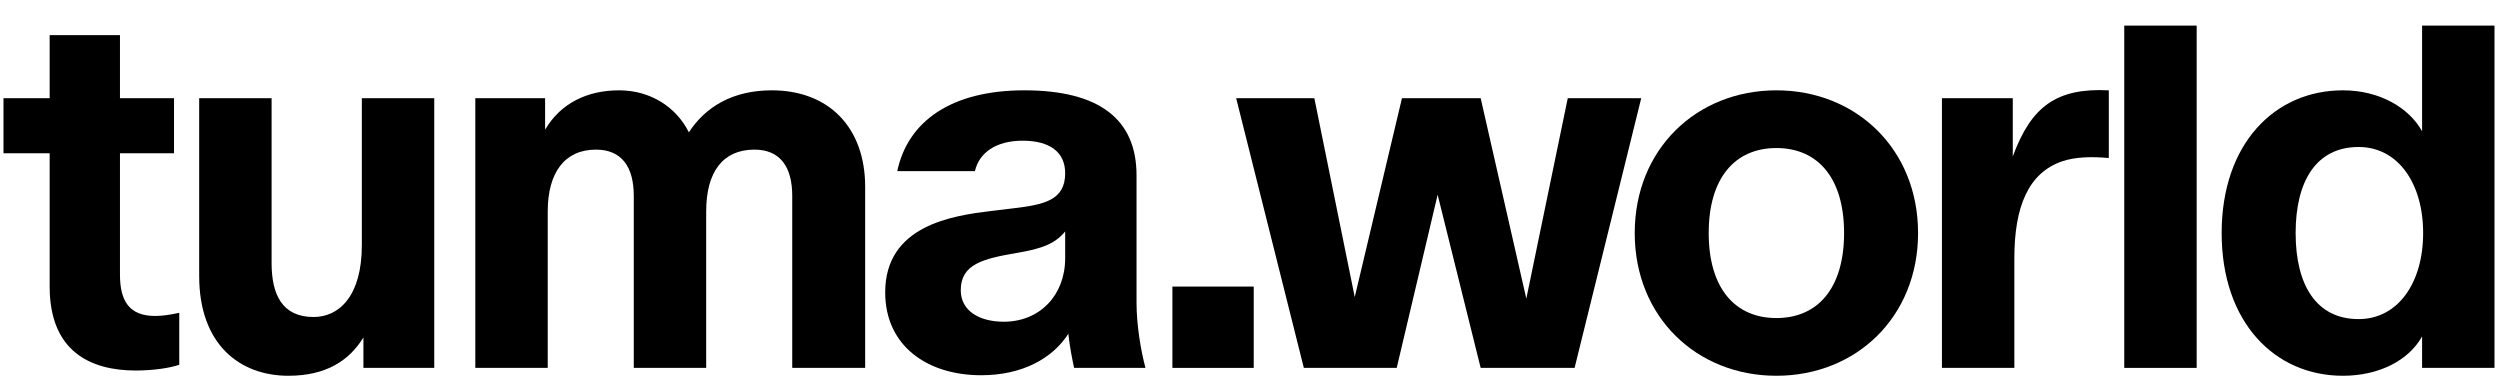 <svg width="3000" height="453" viewBox="0 0 3000 453" fill="none" xmlns="http://www.w3.org/2000/svg">
<path d="M2811.43 450.917C2729.58 450.917 2665.98 386.694 2665.98 279.656C2665.98 172.618 2729.58 108.395 2811.43 108.395C2855.5 108.395 2890.76 129.173 2906.51 157.507V30.727H2993.39V441.472H2906.51V403.694C2890.76 432.028 2855.5 450.917 2811.43 450.917ZM2830.32 382.916C2877.54 382.916 2907.76 339.471 2907.76 279.656C2907.76 219.841 2877.54 176.396 2830.32 176.396C2779.95 176.396 2754.76 216.693 2754.76 279.656C2754.76 342.62 2779.95 382.916 2830.32 382.916Z" fill="black"/>
<path d="M2549.11 441.472V30.727H2636V441.472H2549.11Z" fill="black"/>
<path d="M2330.33 441.473V117.84H2415.34V187.73C2437.37 127.914 2467.6 105.247 2530.56 108.396V189.619C2509.15 187.73 2490.26 188.359 2475.15 193.396C2433.59 207.248 2417.22 248.804 2417.22 309.879V441.473H2330.33Z" fill="black"/>
<path d="M2131.67 450.917C2035.97 450.917 1961.67 380.398 1961.67 279.656C1961.67 178.914 2035.97 108.395 2131.67 108.395C2227.38 108.395 2301.68 178.914 2301.68 279.656C2301.68 380.398 2227.38 450.917 2131.67 450.917ZM2131.67 381.657C2181.42 381.657 2212.9 345.768 2212.9 279.656C2212.9 213.544 2181.42 177.655 2131.67 177.655C2081.93 177.655 2050.45 213.544 2050.45 279.656C2050.45 345.768 2081.93 381.657 2131.67 381.657Z" fill="black"/>
<path d="M1564.61 441.472L1483.39 117.84H1577.21L1625.69 356.472L1682.36 117.84H1776.8L1831.58 358.361L1881.32 117.84H1969.47L1889.51 441.472H1776.8L1725.17 233.693L1676.06 441.472H1564.61Z" fill="black"/>
<path d="M1406.88 441.472V343.879H1504.47V441.472H1406.88Z" fill="black"/>
<path d="M1177.47 450.287C1112.61 450.287 1062.24 415.028 1062.24 350.805C1062.24 270.212 1143.47 258.878 1188.8 253.211L1215.24 250.063C1252.39 245.656 1278.21 240.619 1278.21 207.878C1278.21 182.692 1259.95 168.84 1227.21 168.84C1195.1 168.84 1174.95 183.322 1169.91 205.359H1076.73C1089.32 145.544 1141.58 108.395 1229.1 108.395C1319.13 108.395 1363.84 143.025 1363.84 210.396V363.398C1363.84 389.842 1368.88 420.065 1374.54 441.472H1288.91C1287.02 432.658 1283.88 417.546 1281.99 400.546C1263.1 430.139 1226.58 450.287 1177.47 450.287ZM1204.54 386.065C1247.99 386.065 1278.21 353.953 1278.21 309.879V277.767C1265.62 292.878 1249.87 298.545 1219.65 303.582C1179.99 310.508 1152.91 316.805 1152.91 348.286C1152.91 372.842 1174.95 386.065 1204.54 386.065Z" fill="black"/>
<path d="M570.38 441.473V117.84H654.121V155.618C673.01 123.507 705.122 108.395 742.9 108.395C780.678 108.395 811.53 128.544 826.642 158.766C846.79 127.914 879.531 108.395 926.124 108.395C994.754 108.395 1038.2 153.099 1038.2 224.248V441.473H950.68V234.952C950.68 200.322 936.198 179.544 905.346 179.544C867.568 179.544 847.419 205.989 847.419 253.841V441.473H760.53V234.952C760.53 200.322 746.048 179.544 715.196 179.544C677.418 179.544 657.27 207.248 657.27 253.841V441.473H570.38Z" fill="black"/>
<path d="M346.063 450.917C287.507 450.917 239.025 413.139 239.025 331.286V117.84H325.914V315.545C325.914 353.323 338.507 380.398 376.285 380.398C406.508 380.398 434.212 355.842 434.212 294.138V117.84H521.101V441.472H436.1V404.954C419.1 432.658 391.396 450.917 346.063 450.917Z" fill="black"/>
<path d="M162.853 444.621C108.075 444.621 59.593 421.325 59.593 343.879V183.952H4.185V117.84H59.593V42.136H143.964V117.84H208.817V183.952H143.964V329.398C143.964 361.509 155.298 379.139 186.15 379.139C194.335 379.139 203.78 377.88 215.113 375.361V437.695C204.409 441.473 184.261 444.621 162.853 444.621Z" fill="black"/>
</svg>
